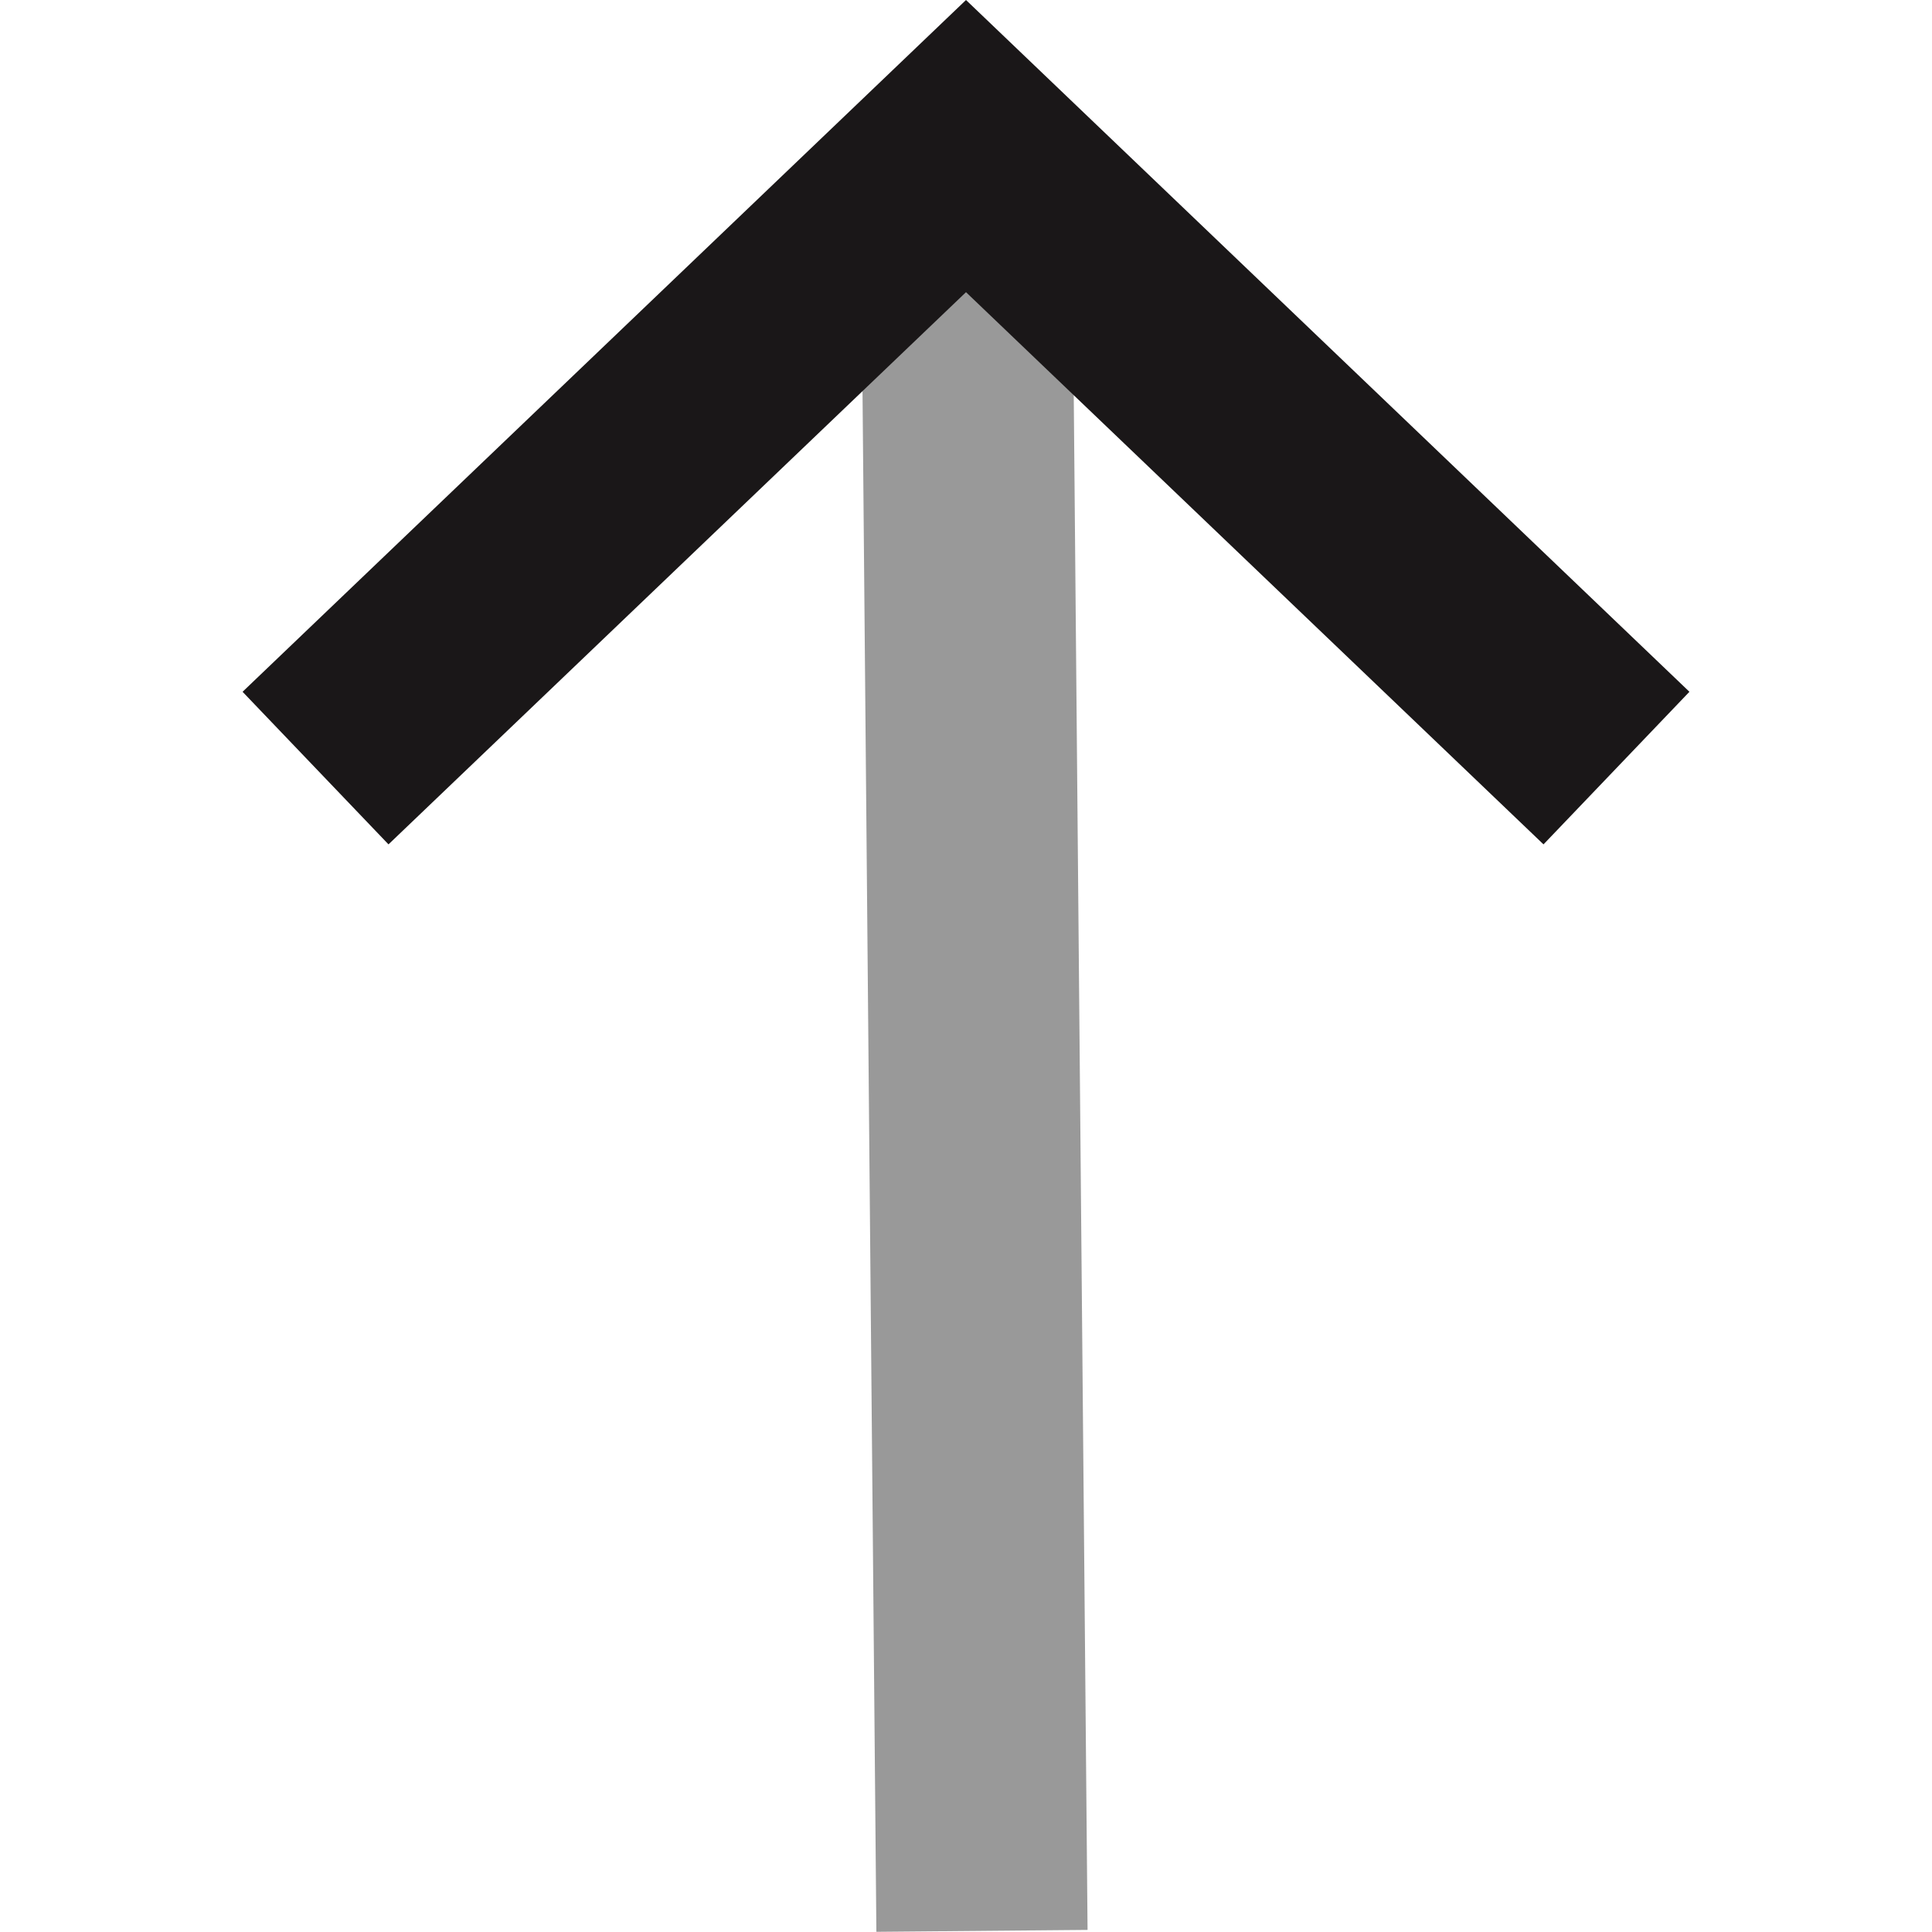<?xml version="1.0" encoding="iso-8859-1"?>
<!-- Uploaded to: SVG Repo, www.svgrepo.com, Generator: SVG Repo Mixer Tools -->
<svg version="1.1" id="Layer_1" xmlns="http://www.w3.org/2000/svg" xmlns:xlink="http://www.w3.org/1999/xlink" 
	 viewBox="0 0 512.01 512.01" xml:space="preserve">
<rect x="230.044" y="41.499" transform="matrix(1 -0.009 0.009 1 -2.397 2.255)" style="fill:#999999;" width="55.967" height="470.276"/>
<polygon style="fill:#1A1718;" points="409.053,223.772 256.005,77.432 102.957,223.772 64.285,183.333 256.005,0 447.725,183.333 
	"/>
</svg>